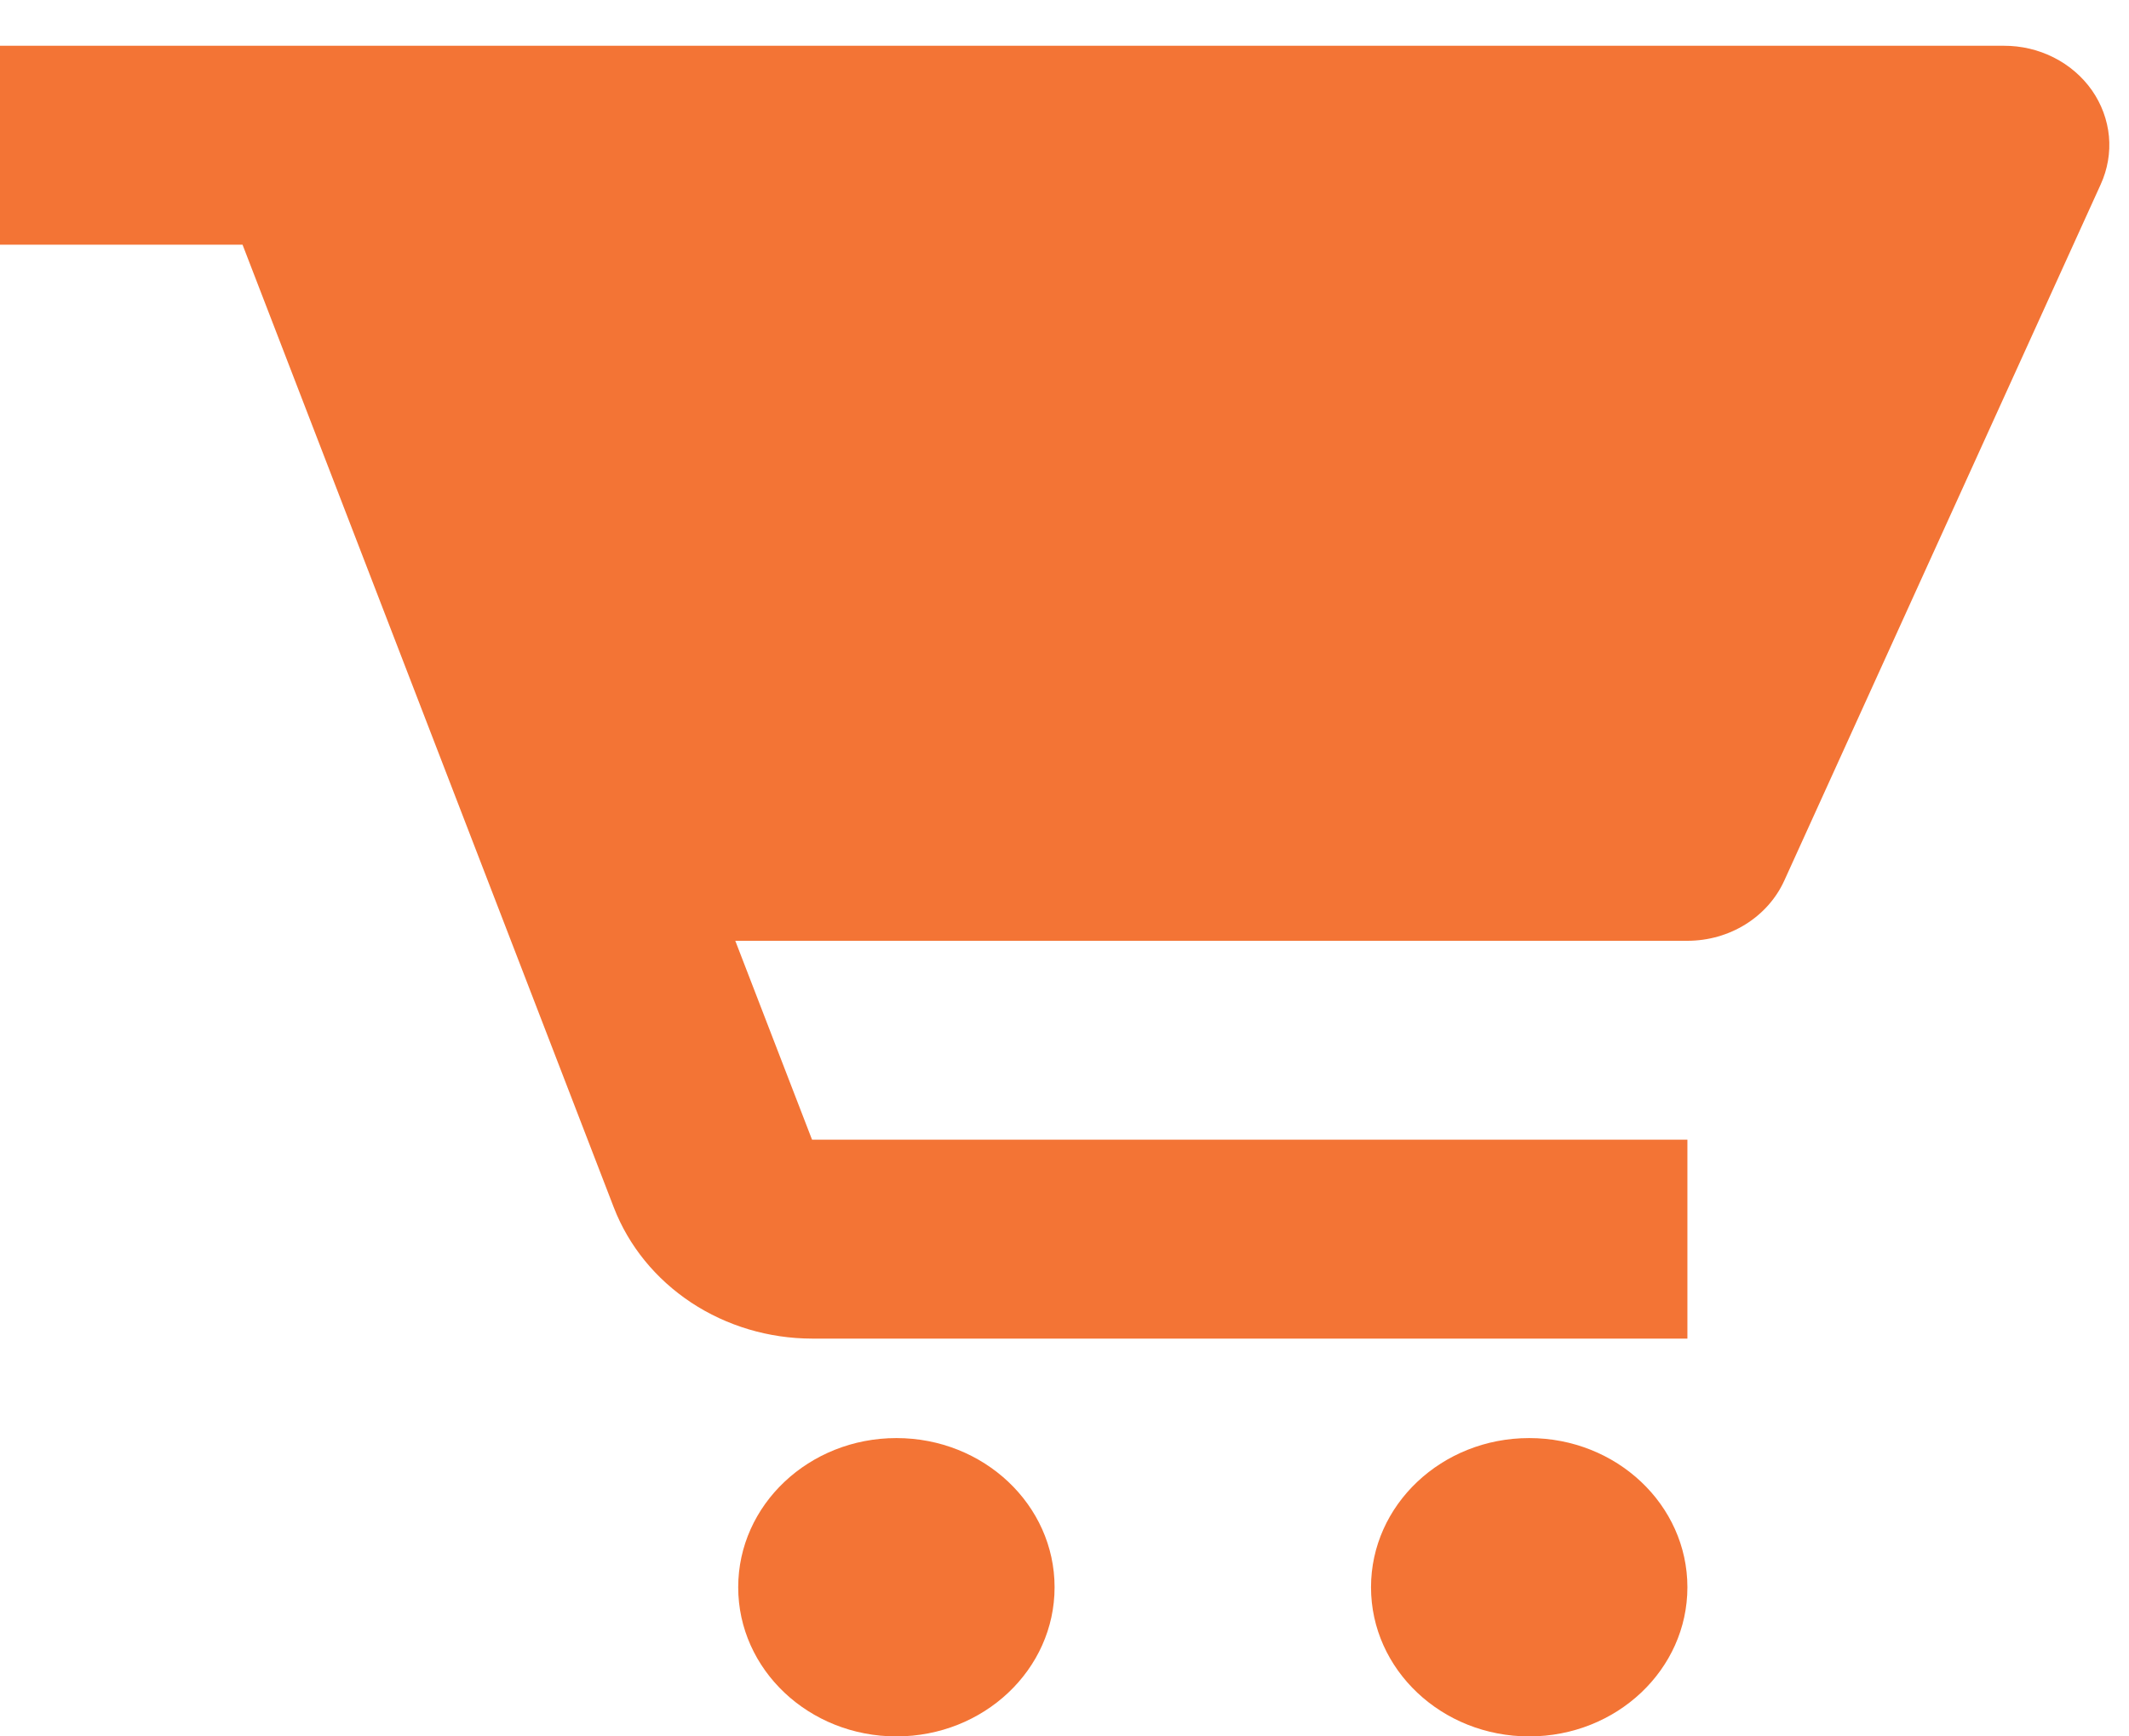 <svg width="38" height="31" viewBox="0 0 38 31" fill="none" xmlns="http://www.w3.org/2000/svg">
<path d="M35.765 0.817H0V4.368H4.329L10.957 21.56C11.222 22.244 11.703 22.835 12.336 23.254C12.968 23.672 13.722 23.897 14.494 23.898H30.118V20.347H14.494L13.124 16.796H30.118C30.871 16.796 31.552 16.373 31.848 15.72L37.495 3.292C37.618 3.022 37.669 2.727 37.642 2.434C37.614 2.141 37.51 1.859 37.339 1.613C37.167 1.368 36.933 1.166 36.658 1.027C36.384 0.888 36.077 0.816 35.765 0.817V0.817Z" fill="#F37435"/>
<path d="M16 31C17.559 31 18.823 29.808 18.823 28.337C18.823 26.866 17.559 25.674 16 25.674C14.44 25.674 13.176 26.866 13.176 28.337C13.176 29.808 14.44 31 16 31Z" fill="#F37435"/>
<path d="M27.294 31C28.854 31 30.118 29.808 30.118 28.337C30.118 26.866 28.854 25.674 27.294 25.674C25.735 25.674 24.471 26.866 24.471 28.337C24.471 29.808 25.735 31 27.294 31Z" fill="#F37435"/>
</svg>
